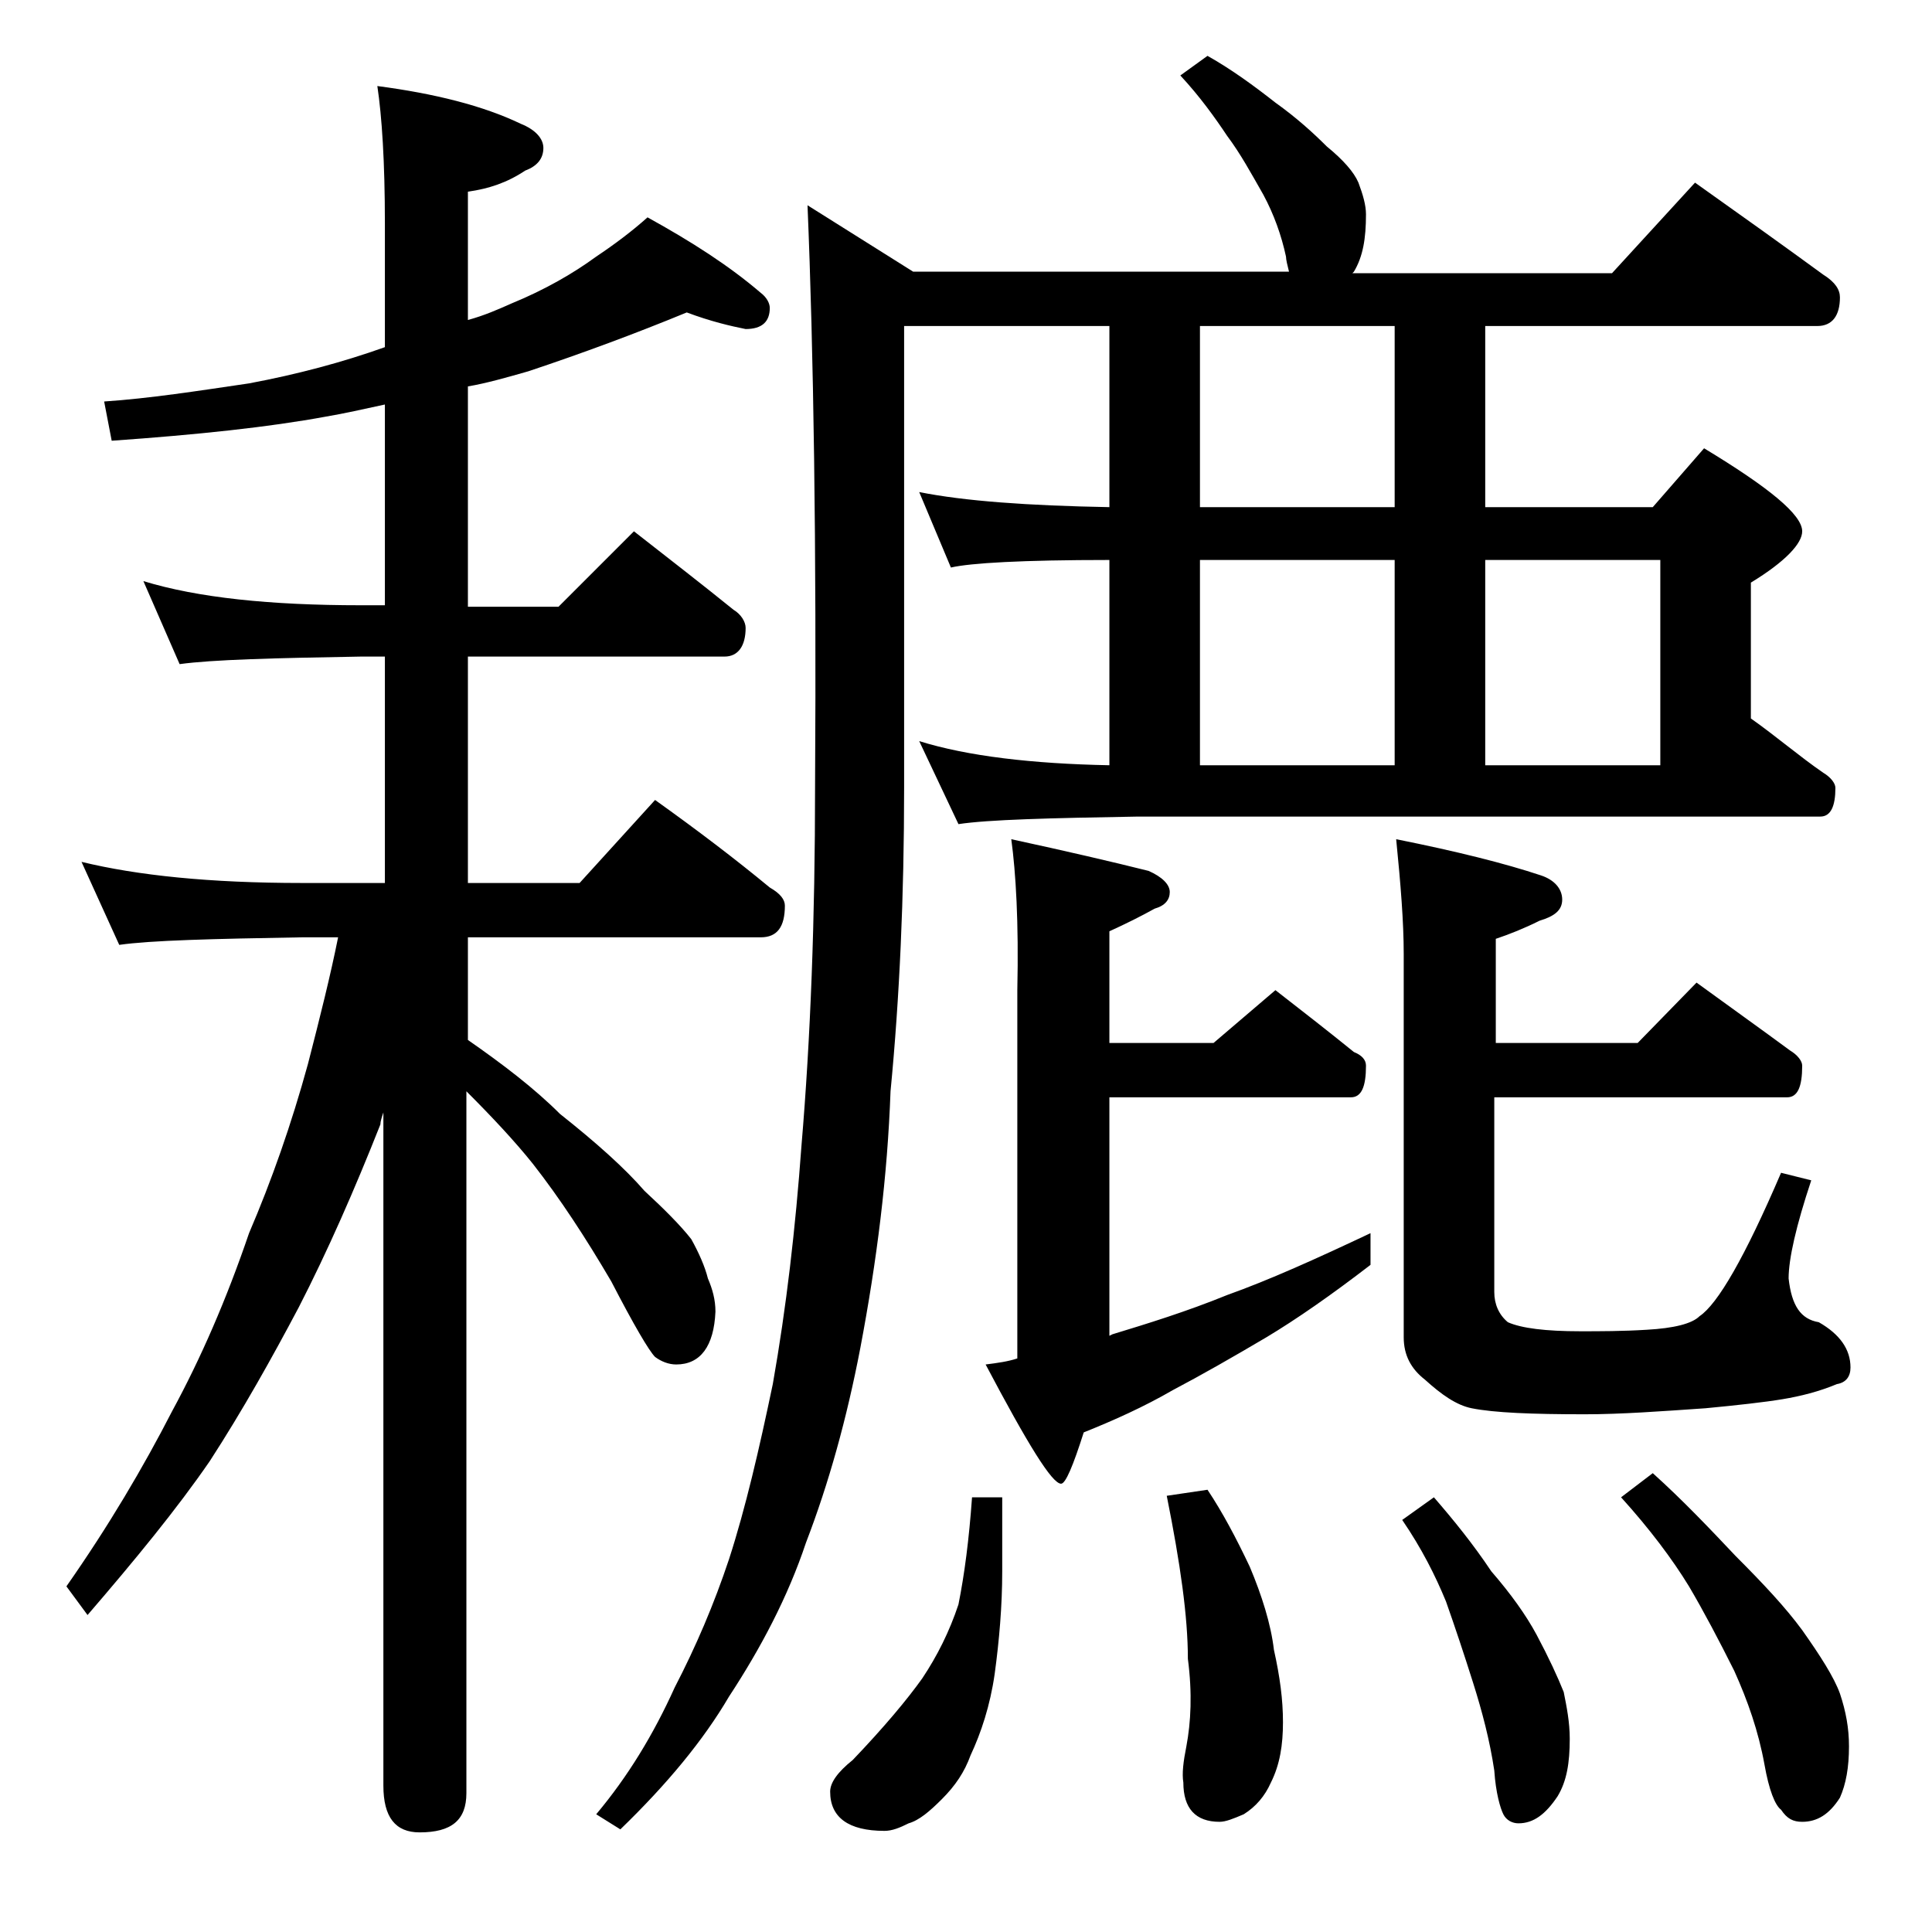 <?xml version="1.0" encoding="utf-8"?>
<!-- Generator: Adobe Illustrator 18.0.0, SVG Export Plug-In . SVG Version: 6.00 Build 0)  -->
<!DOCTYPE svg PUBLIC "-//W3C//DTD SVG 1.1//EN" "http://www.w3.org/Graphics/SVG/1.1/DTD/svg11.dtd">
<svg version="1.1" id="Layer_1" xmlns="http://www.w3.org/2000/svg" xmlns:xlink="http://www.w3.org/1999/xlink" x="0px" y="0px"
	 viewBox="0 0 128 128" enable-background="new 0 0 128 128" xml:space="preserve">
<path d="M45.5,20.7c-3.4,1.4-6.9,2.7-10.5,3.9c-1.4,0.4-2.8,0.8-4,1v14.6h6l5-5c2.3,1.8,4.5,3.5,6.6,5.2c0.5,0.3,0.8,0.8,0.8,1.2
	c0,1.2-0.5,1.9-1.4,1.9H31v15h7.4l5-5.5c2.8,2,5.3,3.9,7.6,5.8c0.7,0.4,1,0.8,1,1.2c0,1.4-0.5,2.1-1.6,2.1H31v6.8
	c2.3,1.6,4.4,3.2,6.1,4.9c2.4,1.9,4.3,3.6,5.6,5.1c1.3,1.2,2.4,2.3,3.1,3.2c0.5,0.9,0.9,1.8,1.1,2.6c0.3,0.7,0.5,1.4,0.5,2.2
	c-0.1,2.3-1,3.5-2.6,3.5c-0.5,0-1-0.2-1.4-0.5c-0.4-0.4-1.4-2.1-2.9-5c-1.7-2.9-3.4-5.5-5.2-7.8c-1.2-1.5-2.7-3.1-4.4-4.8v46.5
	c0,1.8-1,2.6-3.1,2.6c-1.6,0-2.4-1-2.4-3.1V73.7c-0.1,0.3-0.2,0.6-0.2,0.8c-1.7,4.3-3.5,8.4-5.4,12.1c-1.8,3.4-3.7,6.8-5.9,10.2
	c-2.2,3.2-5,6.6-8.1,10.2l-1.4-1.9c2.8-4,5.1-7.9,7-11.6c1.9-3.5,3.6-7.4,5.1-11.8c1.5-3.5,2.8-7.2,3.9-11.2c0.8-3.1,1.5-5.9,2-8.4
	H20c-5.9,0.1-10,0.2-12.1,0.5l-2.5-5.5c3.7,0.9,8.5,1.4,14.6,1.4h5.5v-15h-1.6c-5.8,0.1-9.8,0.2-12,0.5l-2.4-5.5
	c3.6,1.1,8.4,1.6,14.4,1.6h1.6V26.8c-1.4,0.3-2.7,0.6-3.9,0.8c-3.8,0.7-8.5,1.2-14.2,1.6l-0.5-2.6c3-0.2,6.2-0.7,9.6-1.2
	c3.2-0.6,6.2-1.4,9-2.4v-8.2c0-4.1-0.2-7.1-0.5-9.1c3.8,0.5,7,1.3,9.5,2.5c1,0.4,1.5,1,1.5,1.6c0,0.7-0.4,1.2-1.2,1.5
	c-1.2,0.8-2.4,1.2-3.8,1.4v8.5c1.1-0.3,2-0.7,2.9-1.1c2.2-0.9,4.1-2,5.6-3.1c1.2-0.8,2.4-1.7,3.4-2.6c2.9,1.6,5.4,3.2,7.5,5
	c0.4,0.3,0.6,0.7,0.6,1c0,0.9-0.5,1.4-1.6,1.4C48.4,21.6,47.1,21.3,45.5,20.7z M80,3.7c1.6,0.9,3.1,2,4.5,3.1c1.4,1,2.5,2,3.4,2.9
	c1.1,0.9,1.8,1.7,2.1,2.4c0.3,0.8,0.5,1.5,0.5,2.1c0,1.6-0.2,2.8-0.8,3.8l-0.1,0.1h17.2l5.5-6c3.1,2.2,5.9,4.2,8.5,6.1
	c0.8,0.5,1.1,1,1.1,1.5c0,1.2-0.5,1.9-1.5,1.9H98.4v12h11.1l3.4-3.9c4.3,2.6,6.5,4.4,6.5,5.5c0,0.8-1.1,2-3.4,3.4v9
	c1.7,1.2,3.2,2.5,4.8,3.6c0.5,0.3,0.8,0.7,0.8,1c0,1.2-0.3,1.9-1,1.9H75.4c-5.9,0.1-9.9,0.2-11.9,0.5l-2.6-5.5
	c3.2,1,7.5,1.5,12.6,1.6V37.1c-5.8,0-9.2,0.2-10.5,0.5l-2.1-5c3,0.6,7.2,0.9,12.6,1v-12H59.9v30.6c0,7.2-0.3,13.9-0.9,20.1
	c-0.2,5.6-0.9,11.2-2,17c-0.9,4.7-2.1,9-3.6,12.9c-1.2,3.6-3,7-5.1,10.2c-1.7,2.9-4.1,5.8-7.2,8.8l-1.6-1c2.1-2.5,3.8-5.3,5.2-8.4
	c1.4-2.7,2.6-5.5,3.6-8.5c1.1-3.4,2-7.3,2.9-11.6c0.9-5.1,1.5-10.3,1.9-15.8c0.6-7.1,0.9-15,0.9-23.8c0.1-16.1-0.1-28.9-0.5-38.5
	l7,4.4h24.9c-0.1-0.4-0.2-0.8-0.2-1c-0.3-1.4-0.8-2.8-1.5-4.1c-0.8-1.4-1.5-2.7-2.4-3.9c-0.8-1.2-1.8-2.6-3.1-4L80,3.7z M64.4,99.2
	h2v4.9c0,2.3-0.2,4.6-0.5,6.8c-0.3,2.1-0.9,3.9-1.6,5.4c-0.4,1.1-1,2-1.9,2.9c-0.8,0.8-1.5,1.4-2.2,1.6c-0.6,0.3-1.1,0.5-1.6,0.5
	c-2.4,0-3.6-0.9-3.6-2.6c0-0.6,0.5-1.3,1.5-2.1c2.1-2.2,3.6-4,4.6-5.4c1-1.5,1.8-3.1,2.4-4.9C63.9,104.3,64.2,102,64.4,99.2z
	 M67,55.6c3.7,0.8,6.7,1.5,9.1,2.1c0.9,0.4,1.4,0.9,1.4,1.4s-0.3,0.9-1,1.1c-0.9,0.5-1.9,1-3,1.5v7.4h6.9l4.1-3.5
	c1.8,1.4,3.6,2.8,5.2,4.1c0.5,0.2,0.8,0.5,0.8,0.9c0,1.4-0.3,2.1-1,2.1h-16v15.8l0.2-0.1c2.3-0.7,4.9-1.5,7.6-2.6
	c2.8-1,5.9-2.4,9.5-4.1v2.1c-2.6,2-4.9,3.6-6.9,4.8c-2.2,1.3-4.3,2.5-6.2,3.5c-1.9,1.1-3.9,2-5.9,2.8c-0.7,2.2-1.2,3.4-1.5,3.4
	c-0.6,0-2.2-2.6-5-7.9c0.8-0.1,1.5-0.2,2.1-0.4V65.6C67.5,61.1,67.3,57.8,67,55.6z M80,98.7c1,1.5,1.9,3.2,2.8,5.1
	c0.8,1.9,1.4,3.8,1.6,5.5c0.4,1.8,0.6,3.3,0.6,4.8c0,1.5-0.2,2.8-0.8,4c-0.4,0.9-1,1.6-1.8,2.1c-0.7,0.3-1.2,0.5-1.6,0.5
	c-1.6,0-2.4-0.9-2.4-2.6c-0.1-0.6,0-1.4,0.2-2.4c0.3-1.6,0.4-3.5,0.1-5.8c0-2.8-0.5-6.3-1.4-10.8L80,98.7z M92.4,33.6v-12H79.5v12
	H92.4z M79.5,50.7h12.9V37.1H79.5V50.7z M112.4,65.1c2.2,1.6,4.3,3.1,6.2,4.5c0.5,0.3,0.8,0.7,0.8,1c0,1.4-0.3,2.1-1,2.1H99v12.9
	c0,0.8,0.3,1.5,0.9,2c0.9,0.4,2.5,0.6,4.8,0.6c1.3,0,2.8,0,4.4-0.1c1.8-0.1,3-0.4,3.5-0.9c1.2-0.8,3-3.9,5.4-9.5l2,0.5
	c-1,3-1.5,5.2-1.5,6.5c0.2,1.8,0.8,2.7,2,2.9c1.4,0.8,2.1,1.8,2.1,3c0,0.6-0.3,1-0.9,1.1c-1.2,0.5-2.4,0.8-3.6,1
	c-1.2,0.2-3,0.4-5.1,0.6c-2.9,0.2-5.6,0.4-8,0.4c-3.5,0-6-0.1-7.5-0.4c-1-0.2-2-0.9-3.1-1.9c-0.9-0.7-1.4-1.6-1.4-2.8V63.2
	c0-2.1-0.2-4.6-0.5-7.6c4,0.8,7.2,1.6,9.6,2.4c0.9,0.3,1.4,0.9,1.4,1.6c0,0.7-0.5,1.1-1.5,1.4c-1,0.5-2,0.9-2.9,1.2v6.9h9.4
	L112.4,65.1z M95,99.2c1.3,1.5,2.6,3.1,3.8,4.9c1.3,1.5,2.3,2.9,3,4.2c0.8,1.5,1.4,2.8,1.8,3.8c0.2,1,0.4,2,0.4,3.1
	c0,1.6-0.2,2.8-0.8,3.8c-0.8,1.2-1.6,1.8-2.6,1.8c-0.4,0-0.8-0.2-1-0.6c-0.2-0.4-0.5-1.4-0.6-2.9c-0.3-2-0.8-3.9-1.4-5.8
	c-0.6-1.9-1.2-3.7-1.8-5.4c-0.7-1.7-1.6-3.5-2.9-5.4L95,99.2z M98.4,50.7H110V37.1H98.4V50.7z M109.5,97.6c2,1.8,3.8,3.7,5.5,5.5
	c1.8,1.8,3.3,3.4,4.4,4.9c1.2,1.7,2.1,3.1,2.5,4.2c0.4,1.2,0.6,2.3,0.6,3.5c0,1.4-0.2,2.5-0.6,3.4c-0.7,1.1-1.5,1.6-2.5,1.6
	c-0.6,0-1-0.2-1.4-0.8c-0.4-0.3-0.8-1.3-1.1-3c-0.4-2.2-1.1-4.2-2-6.2c-1-2-2-3.9-3-5.6c-1.1-1.8-2.6-3.8-4.5-5.9L109.5,97.6z"/>
</svg>

